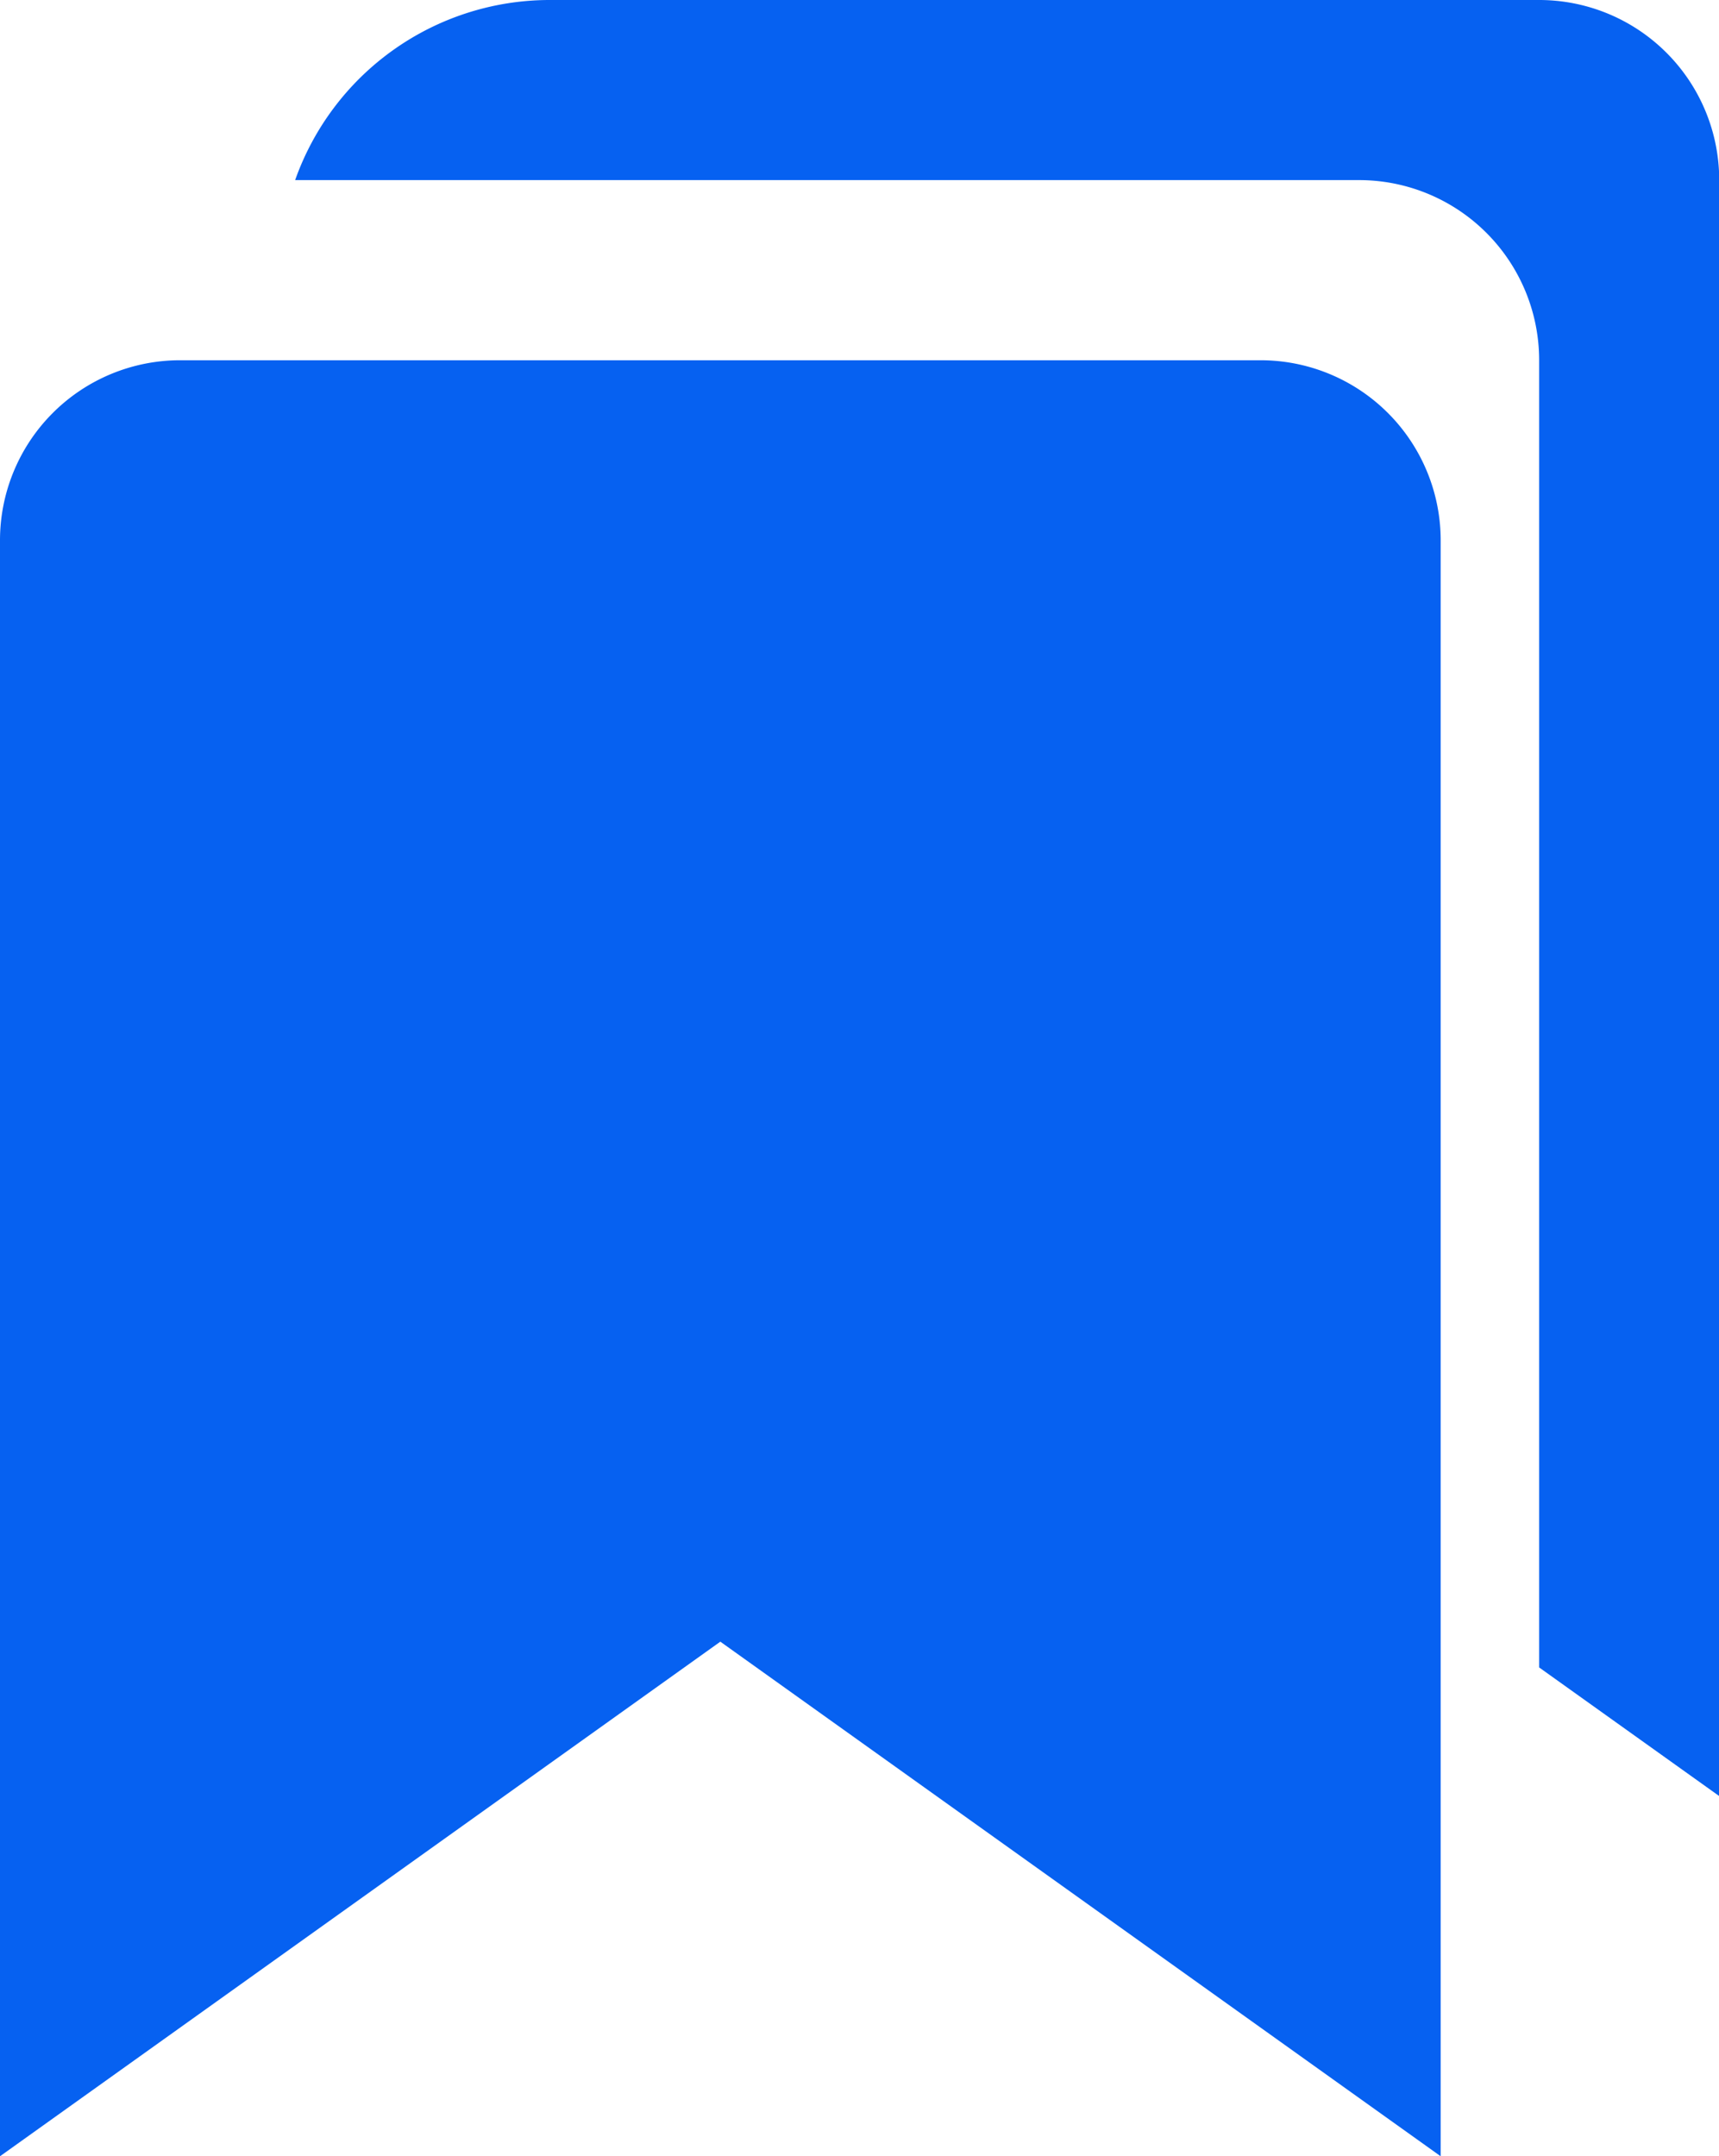 <svg xmlns="http://www.w3.org/2000/svg" width="31.894" height="40" viewBox="0 0 31.894 40">
  <g id="bookmarks" transform="translate(-2)">
    <path id="Path_44" data-name="Path 44" d="M29.265,0H10.889a5.012,5.012,0,0,0-4.7,3.341h19.74a3.341,3.341,0,0,1,3.341,3.341V30.932l3.341,2.386V3.341A3.341,3.341,0,0,0,29.265,0Z" transform="translate(1.287)" fill="#0661f1"/>
    <path id="Path_45" data-name="Path 45" d="M25.389,4H5.341A3.341,3.341,0,0,0,2,7.341V37.317l13.365-9.546L28.73,37.317V7.341A3.341,3.341,0,0,0,25.389,4Z" transform="translate(0 2.683)" fill="#0661f1"/>
  </g>
</svg>
